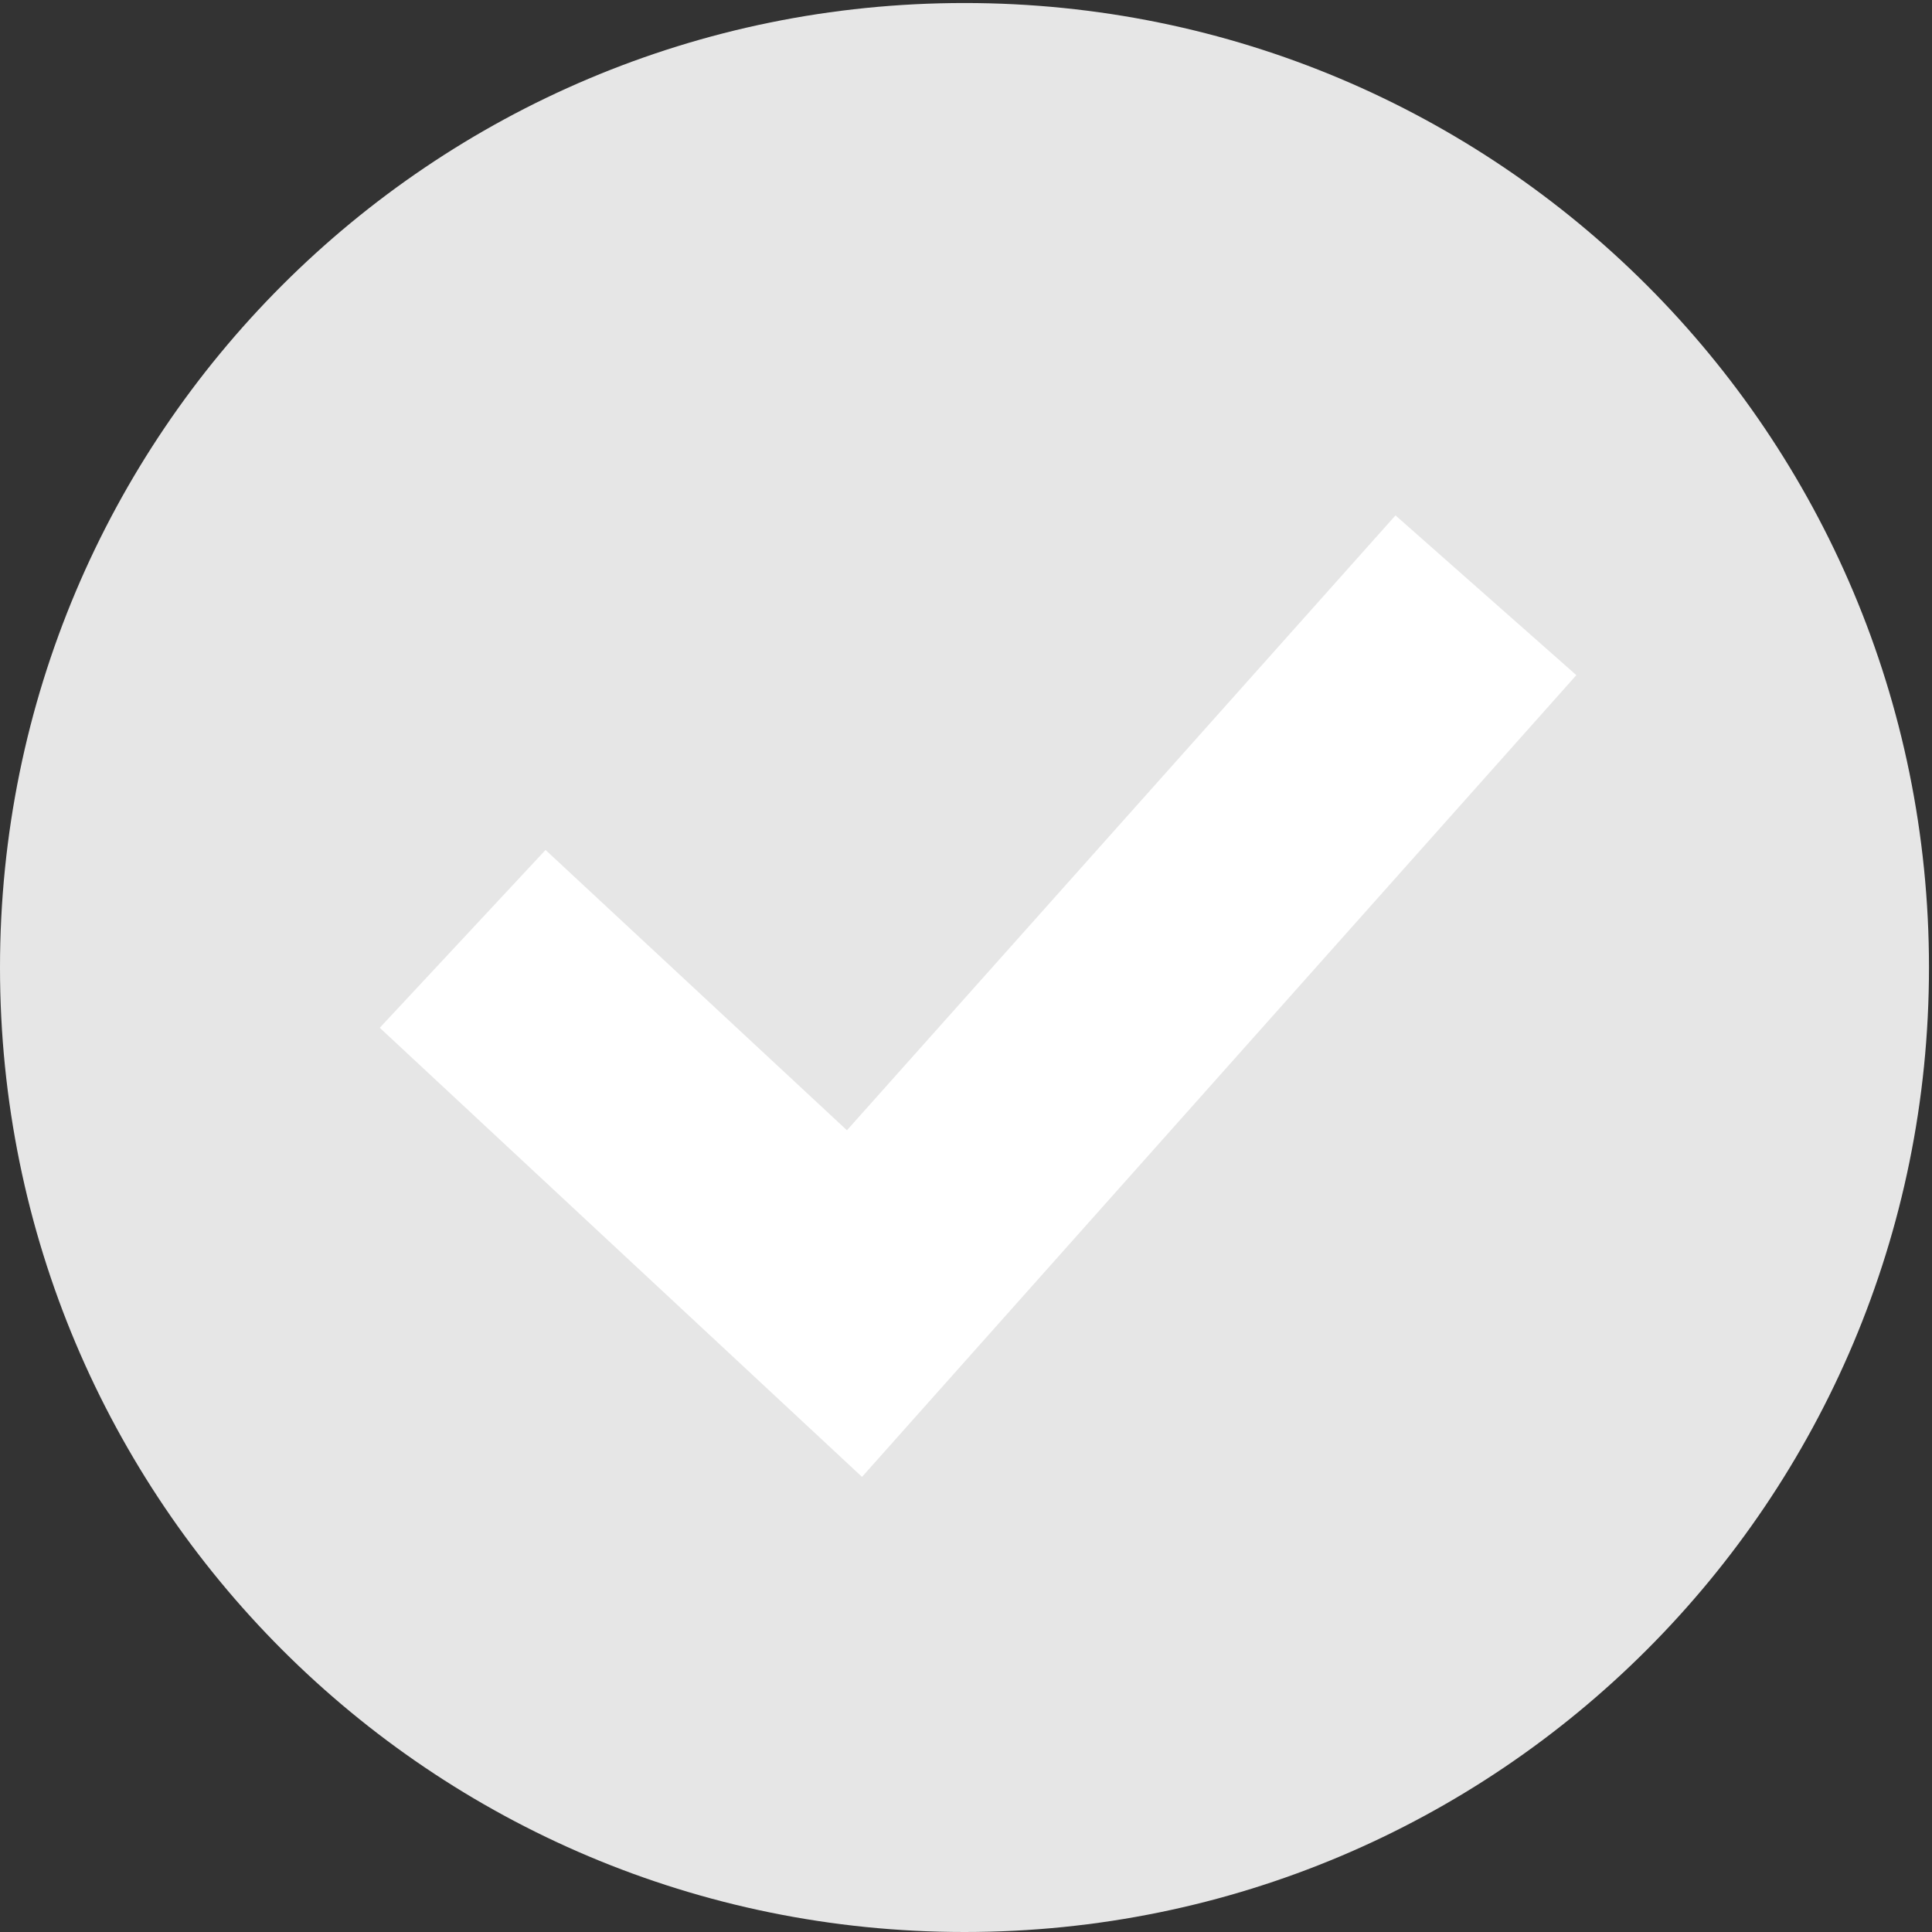 <?xml version="1.0" standalone="no"?><!DOCTYPE svg PUBLIC "-//W3C//DTD SVG 1.1//EN" "http://www.w3.org/Graphics/SVG/1.1/DTD/svg11.dtd"><svg t="1644475567294" class="icon" viewBox="0 0 1024 1024" version="1.1" xmlns="http://www.w3.org/2000/svg" p-id="21944" xmlns:xlink="http://www.w3.org/1999/xlink" width="200" height="200"><rect x="0" y="0" width="1024" height="1024" fill="#333333" stroke="none"/><defs><style type="text/css"></style></defs><path d="M1022.402 512.799c0 282.758-228.443 511.201-511.201 511.201S0 795.557 0 512.799 228.443 1.598 511.201 1.598s511.201 228.443 511.201 511.201z" fill="#e6e6e6" p-id="21945" data-spm-anchor-id="a313x.7781069.0.i7" class="selected"></path><path d="M456.886 782.777l-255.601-238.028 87.863-94.253 159.75 148.568 290.746-325.891 95.85 84.668z" fill="#FFFFFF" p-id="21946"></path></svg>